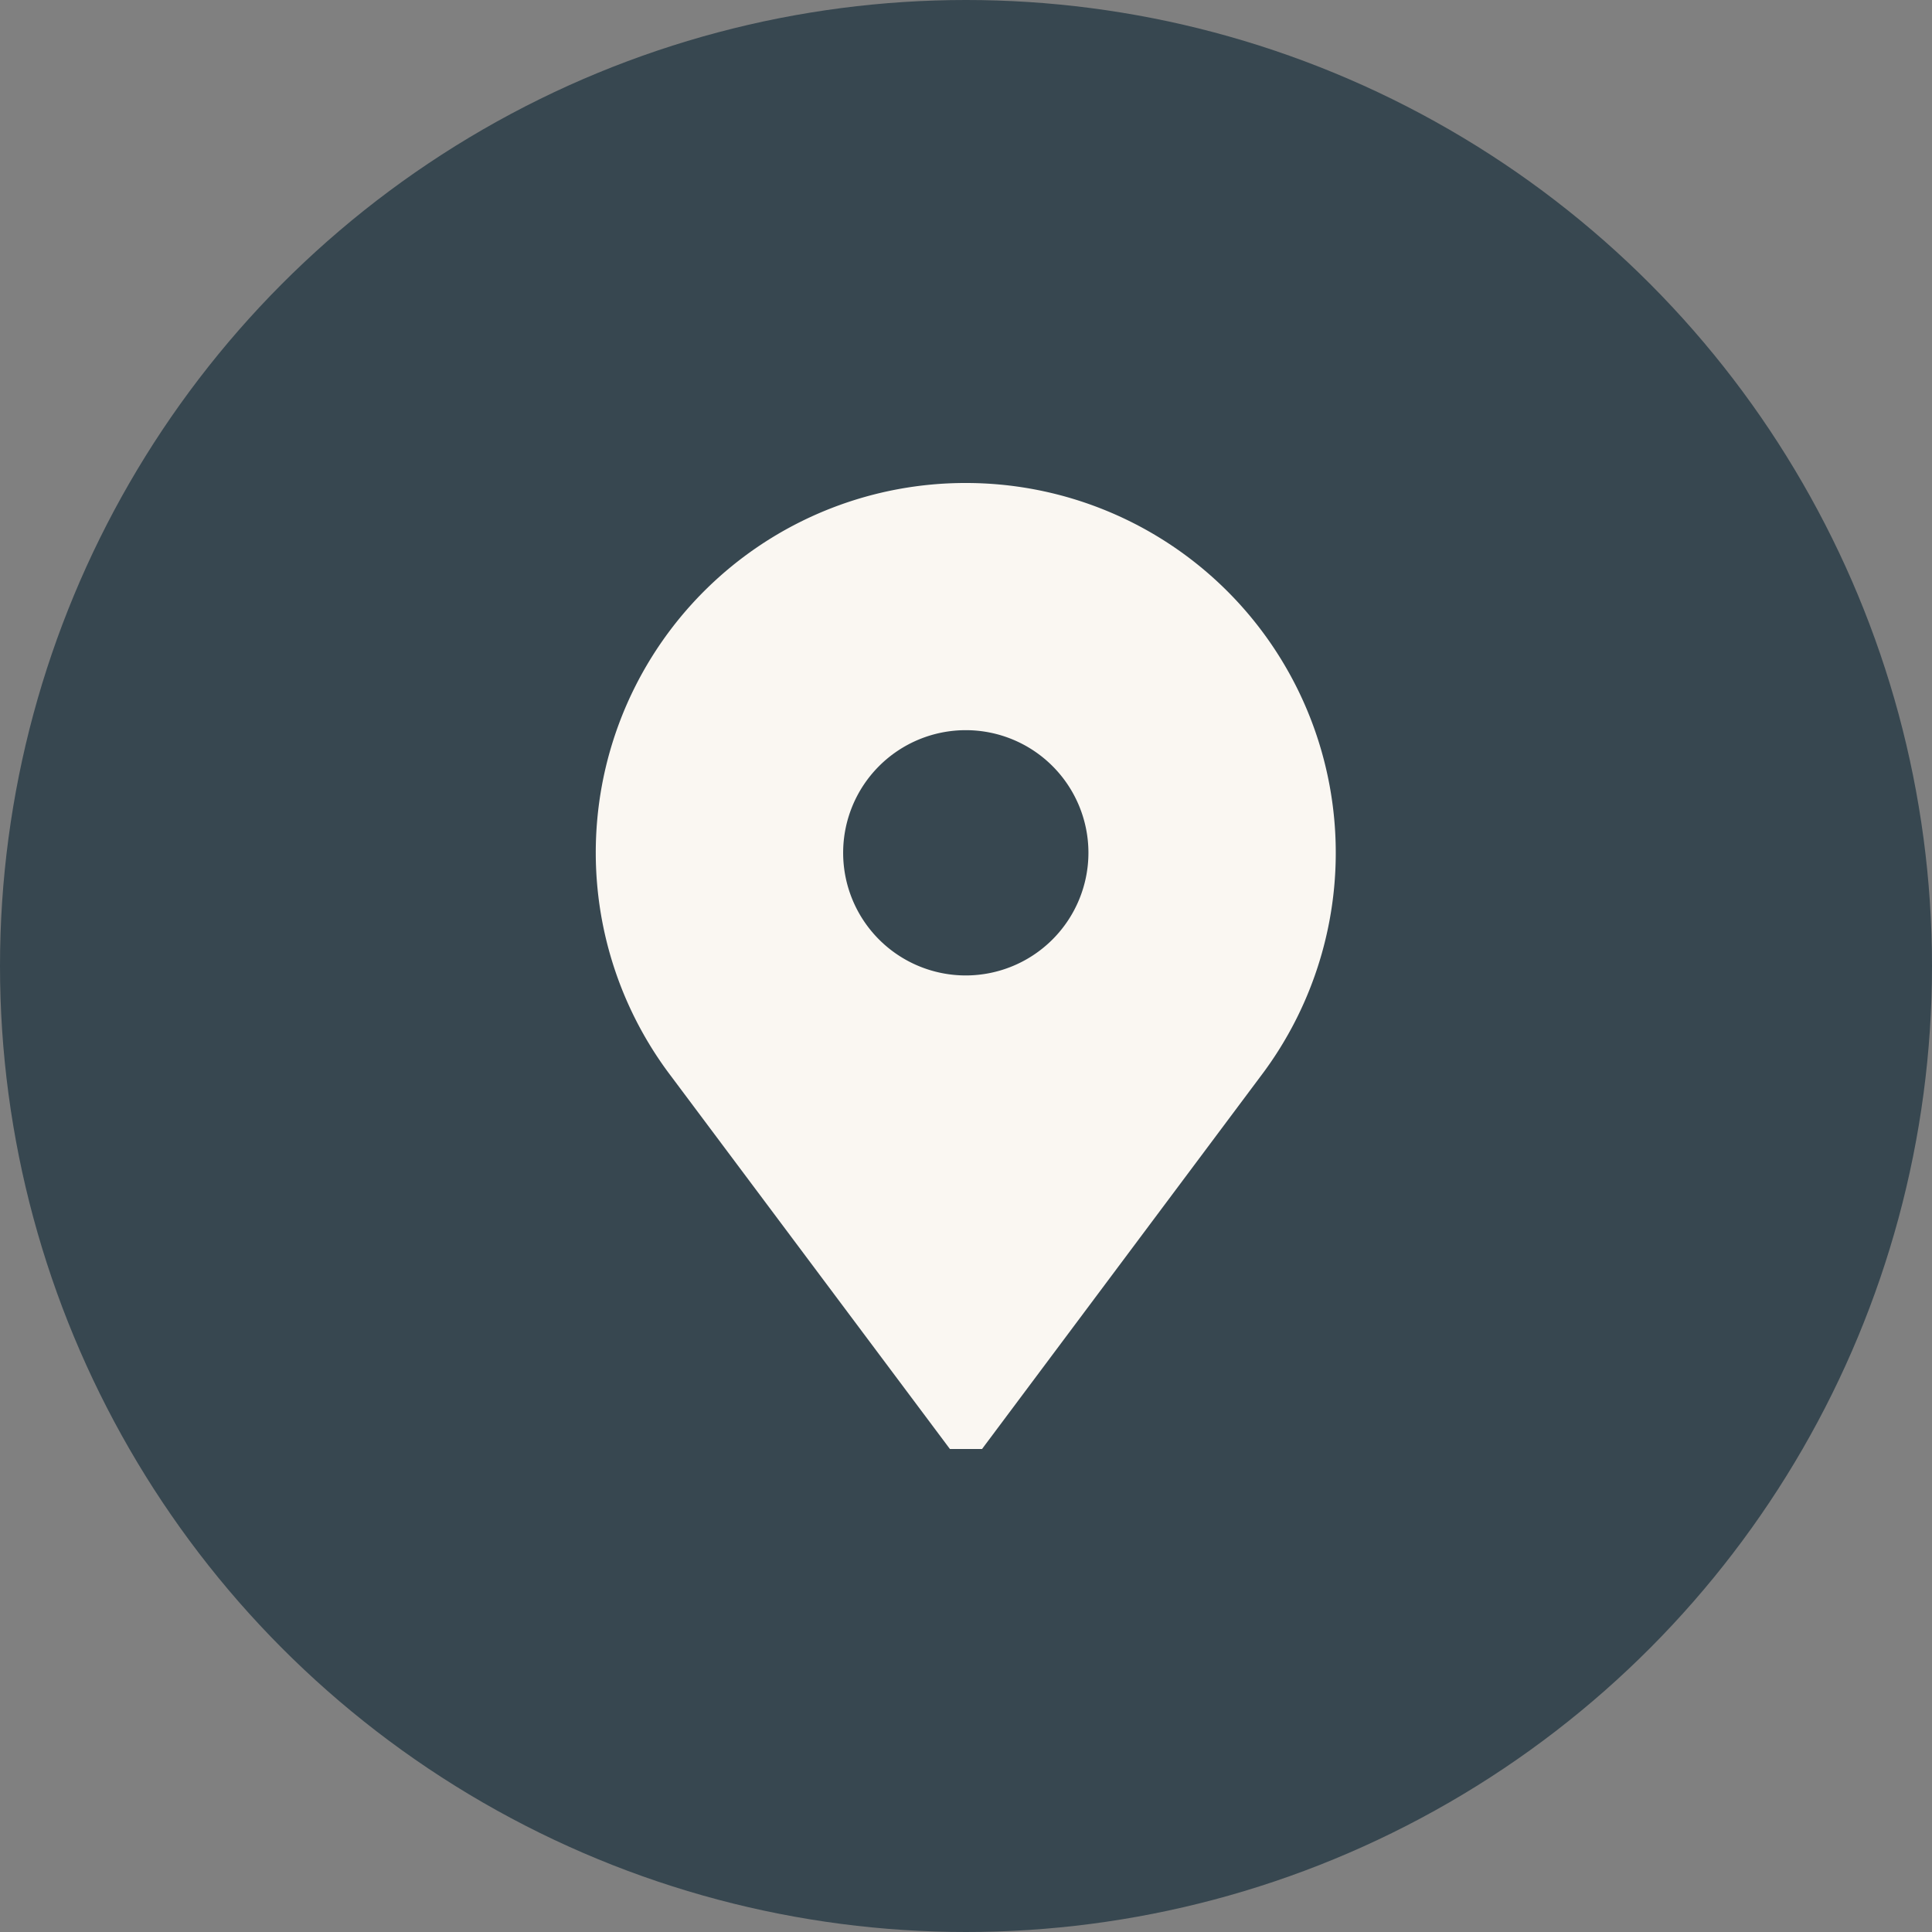 <svg xmlns="http://www.w3.org/2000/svg" width="46" height="46" viewBox="0 0 46 46">
  <rect x="0" y="0" width="46" height="46" fill="#808080" stroke="none"/>
  <g id="Icon_locatie" data-name="Icon locatie" transform="translate(-640 -896)">
    <circle id="Ellipse_2" data-name="Ellipse 2" cx="23" cy="23" r="23" transform="translate(640 896)" fill="#374750"/>
    <g id="place" transform="translate(594.195 907.5)">
      <g id="Group_4" data-name="Group 4" transform="translate(60)">
        <path id="Path_27" data-name="Path 27" d="M68.8,0a8.8,8.8,0,0,0-7.016,14.125L68.422,23h.765l6.633-8.875A8.805,8.805,0,0,0,68.8,0Zm0,11.725a2.92,2.92,0,1,1,2.92-2.92A2.923,2.923,0,0,1,68.8,11.725Z" transform="translate(-60)" fill="#faf7f2"/>
      </g>
    </g>
  </g>
</svg>
